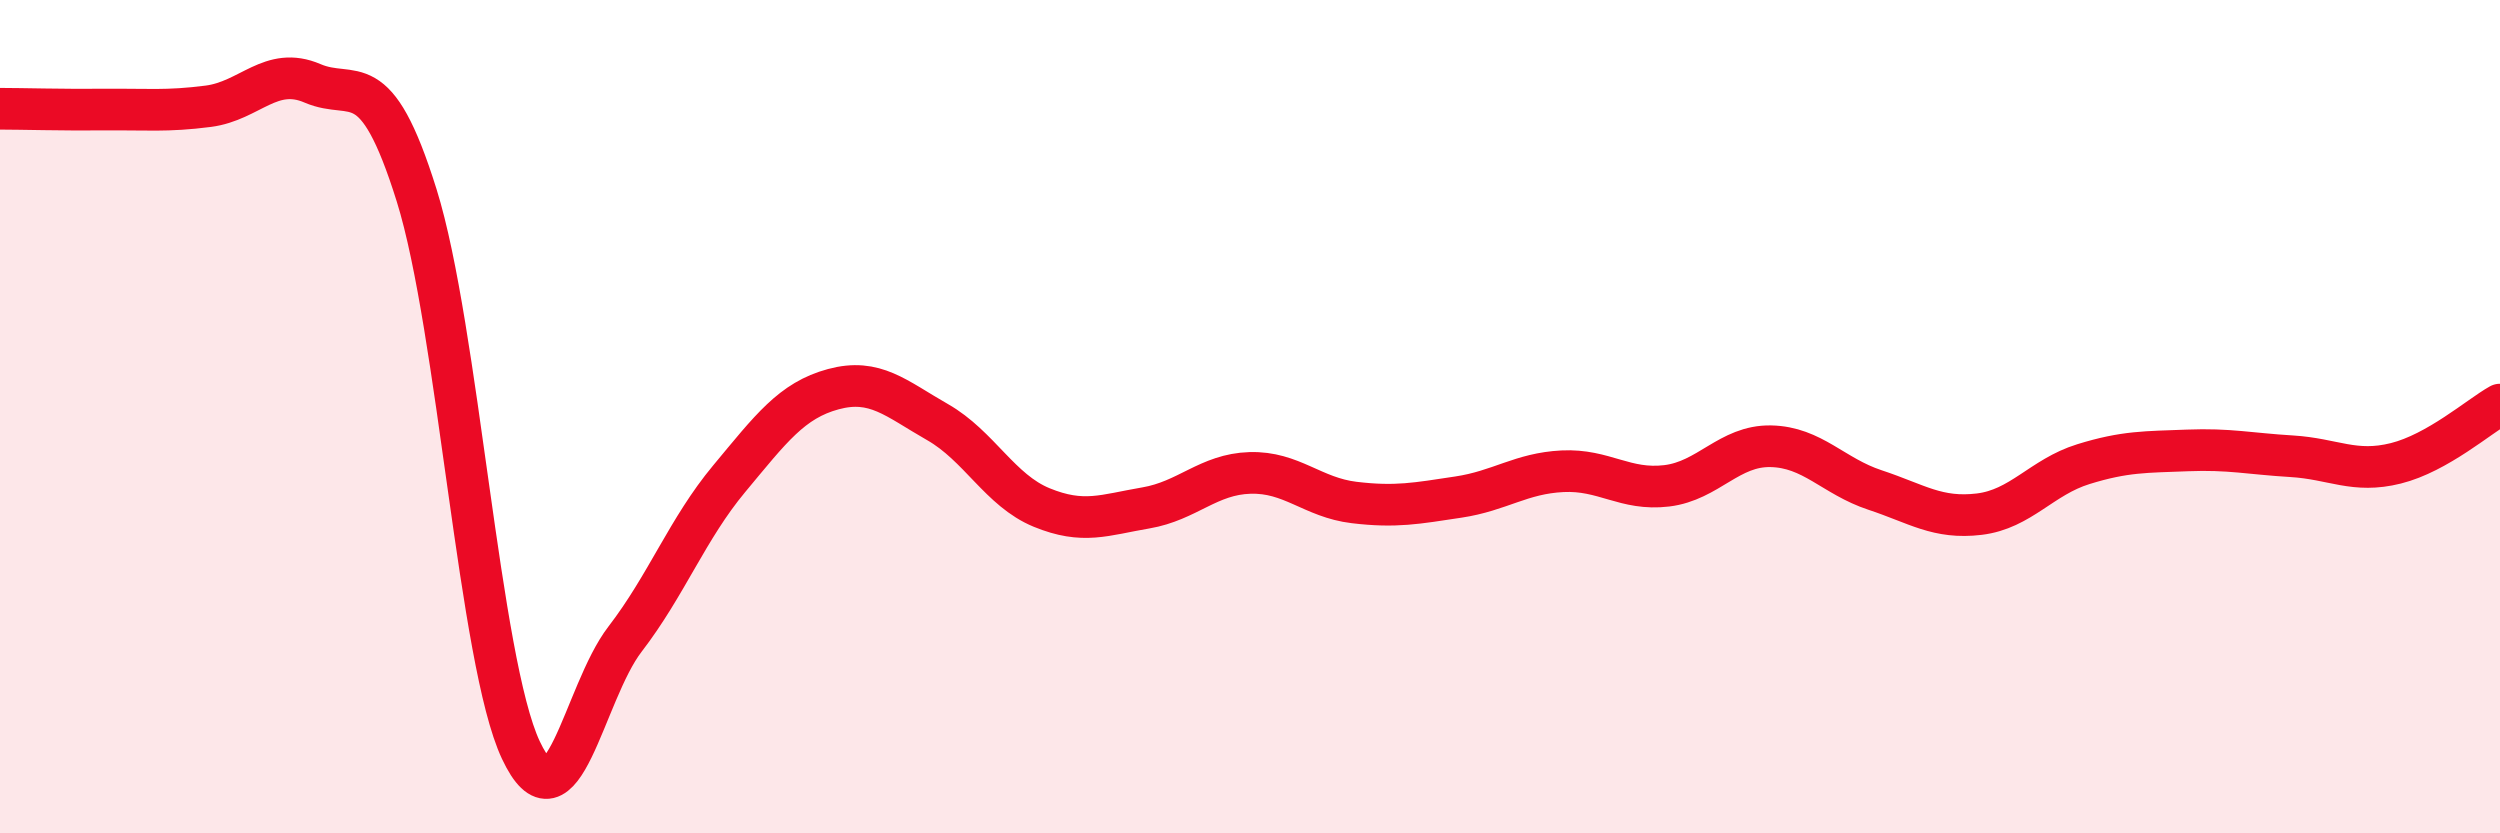 
    <svg width="60" height="20" viewBox="0 0 60 20" xmlns="http://www.w3.org/2000/svg">
      <path
        d="M 0,2.61 C 0.5,2.61 1.5,2.64 2.5,2.63 C 3.5,2.62 4,2.68 5,2.55 C 6,2.42 6.5,1.57 7.5,2 C 8.5,2.43 9,1.49 10,4.69 C 11,7.89 11.5,15.87 12.5,18 C 13.5,20.13 14,16.64 15,15.34 C 16,14.04 16.5,12.69 17.5,11.49 C 18.5,10.29 19,9.61 20,9.34 C 21,9.07 21.5,9.56 22.5,10.13 C 23.5,10.7 24,11.77 25,12.18 C 26,12.59 26.5,12.36 27.5,12.19 C 28.5,12.02 29,11.38 30,11.35 C 31,11.32 31.5,11.94 32.5,12.06 C 33.5,12.18 34,12.08 35,11.93 C 36,11.78 36.5,11.36 37.5,11.31 C 38.5,11.26 39,11.78 40,11.66 C 41,11.54 41.5,10.69 42.5,10.71 C 43.5,10.73 44,11.43 45,11.76 C 46,12.09 46.5,12.46 47.5,12.34 C 48.5,12.22 49,11.45 50,11.14 C 51,10.83 51.5,10.85 52.5,10.81 C 53.5,10.77 54,10.89 55,10.95 C 56,11.01 56.5,11.37 57.5,11.12 C 58.5,10.87 59.5,9.99 60,9.71L60 20L0 20Z"
        fill="#EB0A25"
        opacity="0.1"
        stroke-linecap="round"
        stroke-linejoin="round"
      />
      <path
        d="M 0,2.61 C 0.5,2.61 1.5,2.64 2.5,2.63 C 3.5,2.62 4,2.68 5,2.55 C 6,2.42 6.5,1.57 7.5,2 C 8.5,2.43 9,1.49 10,4.69 C 11,7.89 11.5,15.87 12.5,18 C 13.5,20.13 14,16.64 15,15.34 C 16,14.04 16.5,12.69 17.5,11.49 C 18.5,10.29 19,9.61 20,9.34 C 21,9.07 21.5,9.56 22.5,10.13 C 23.5,10.7 24,11.77 25,12.18 C 26,12.59 26.5,12.36 27.5,12.19 C 28.5,12.02 29,11.38 30,11.35 C 31,11.32 31.5,11.94 32.5,12.06 C 33.5,12.18 34,12.08 35,11.93 C 36,11.78 36.5,11.36 37.5,11.31 C 38.5,11.26 39,11.78 40,11.66 C 41,11.54 41.5,10.69 42.5,10.71 C 43.5,10.73 44,11.43 45,11.76 C 46,12.09 46.5,12.46 47.5,12.34 C 48.5,12.22 49,11.45 50,11.14 C 51,10.83 51.5,10.85 52.5,10.81 C 53.5,10.77 54,10.89 55,10.95 C 56,11.01 56.5,11.37 57.5,11.12 C 58.5,10.87 59.5,9.99 60,9.71"
        stroke="#EB0A25"
        stroke-width="1"
        fill="none"
        stroke-linecap="round"
        stroke-linejoin="round"
      />
    </svg>
  